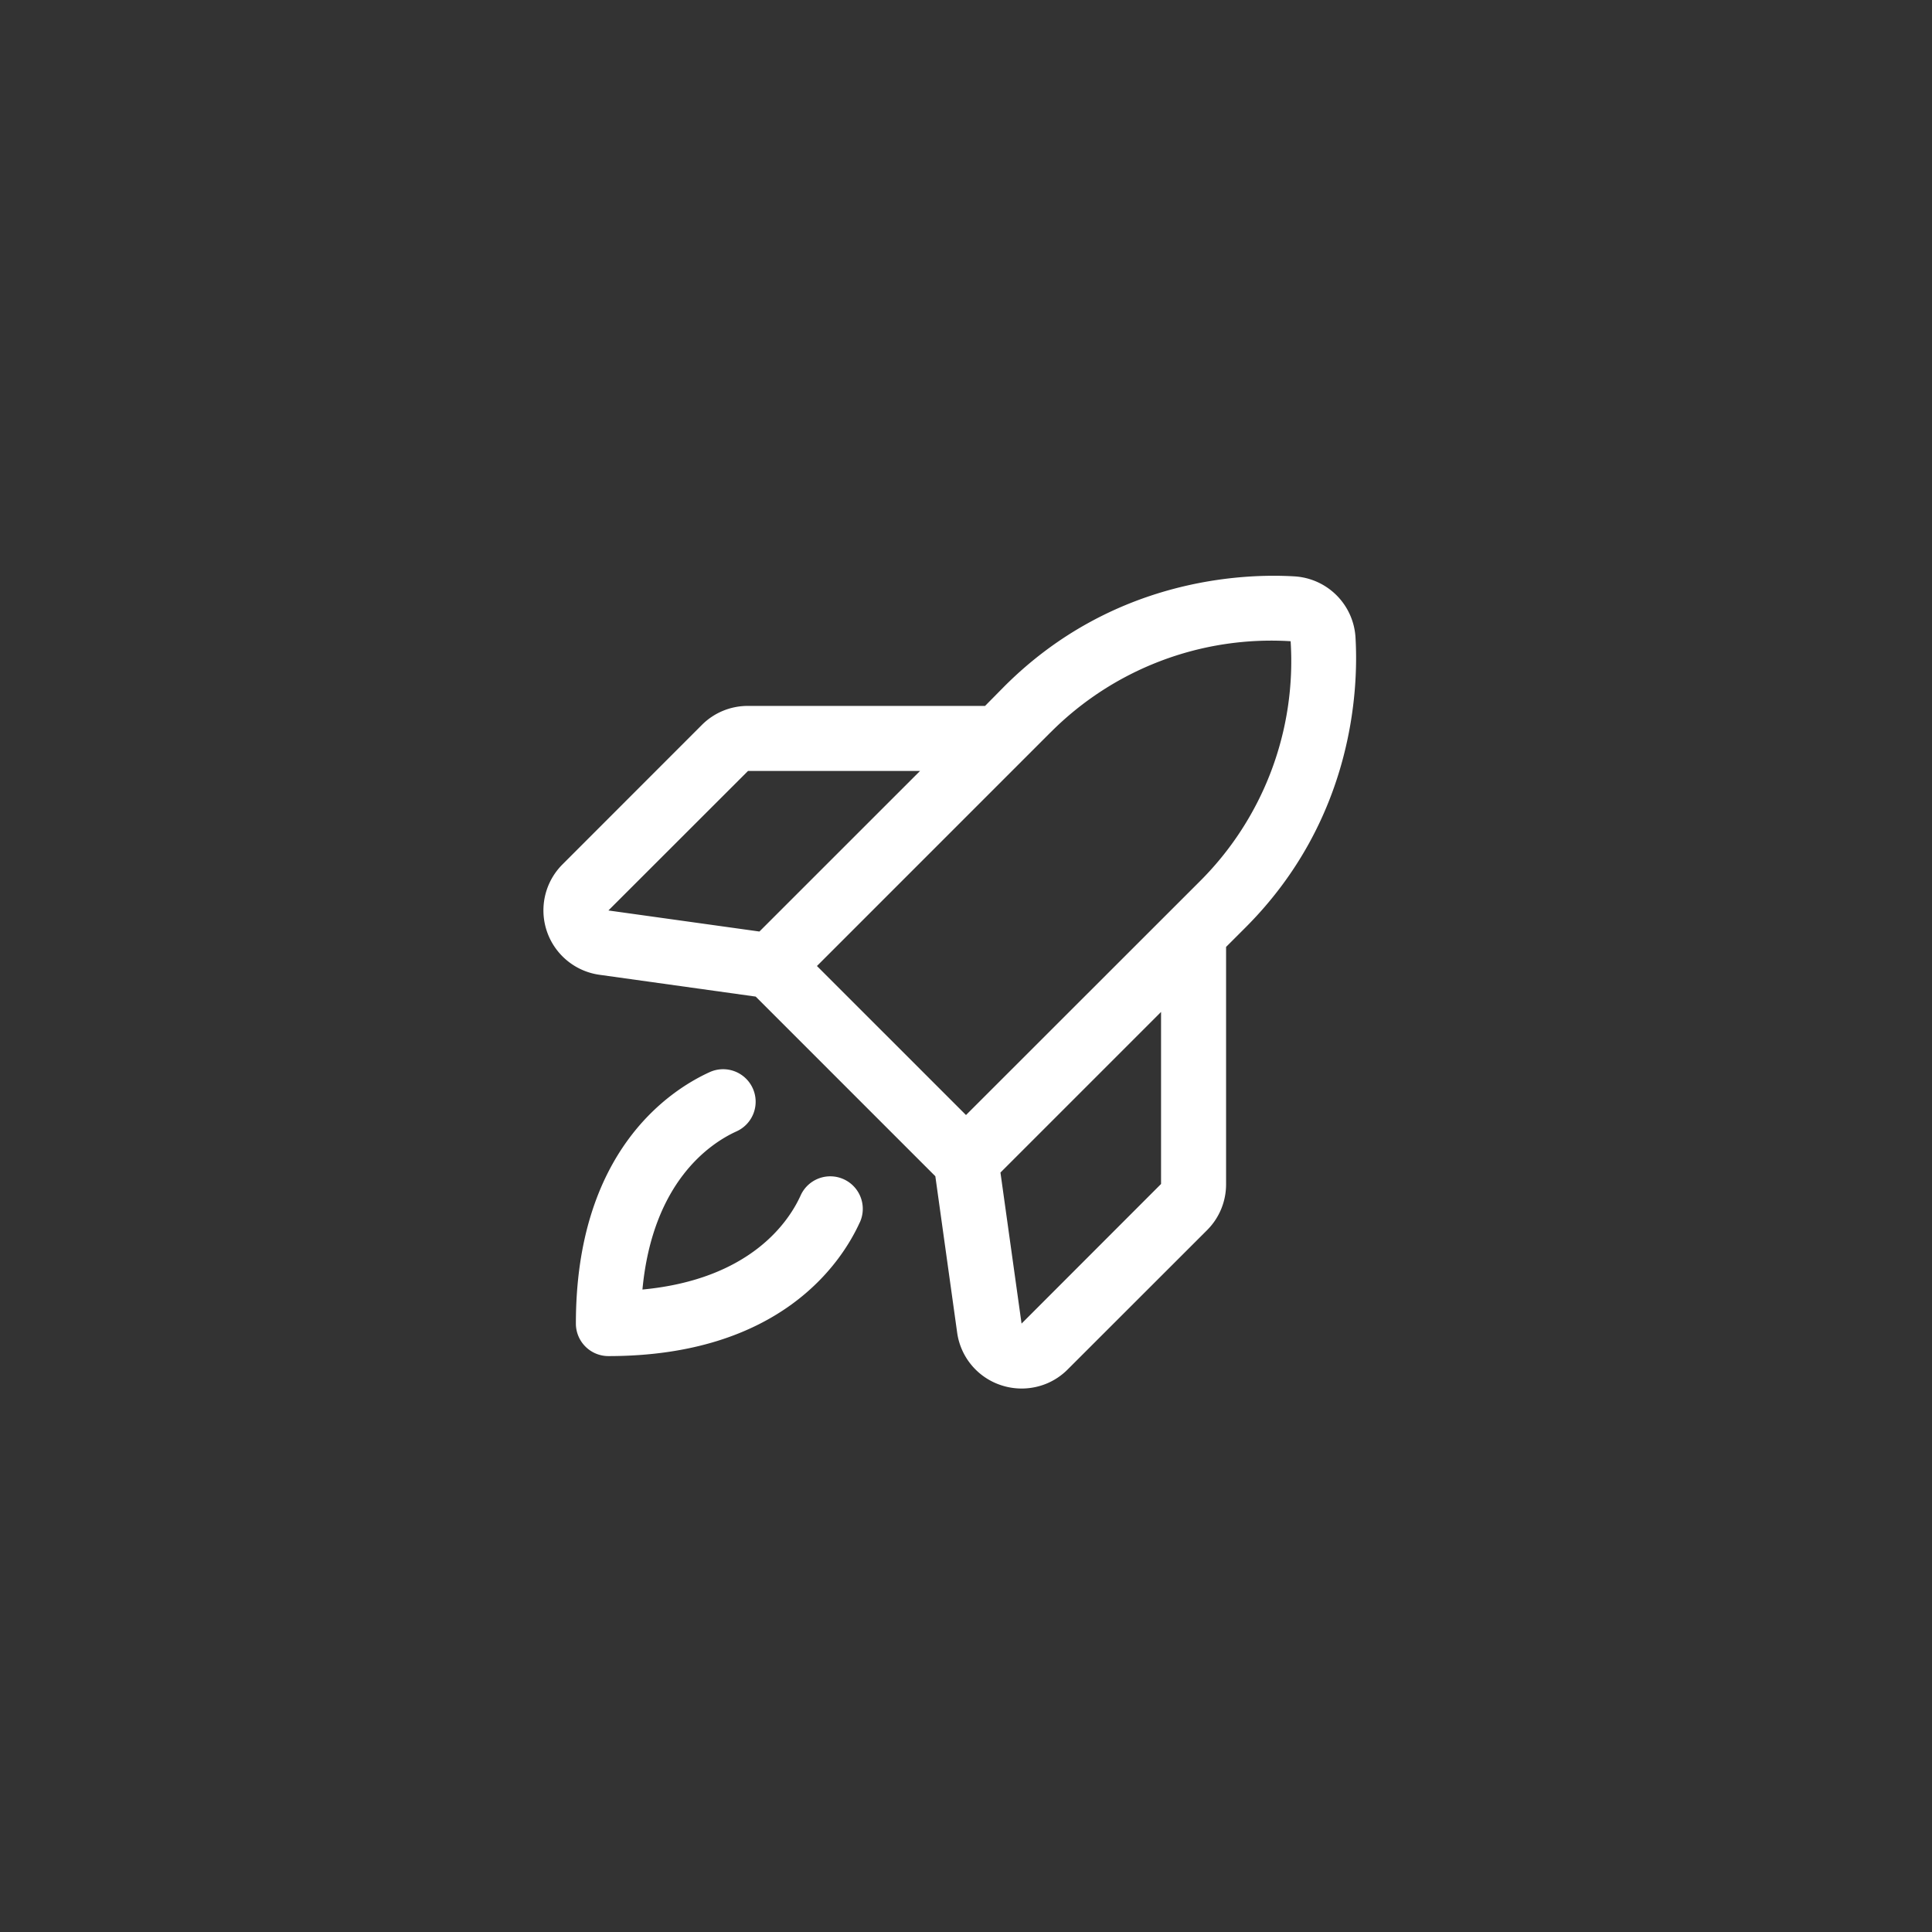 <svg xmlns="http://www.w3.org/2000/svg" width="78" height="78" fill="none"><rect width="100%" height="100%" fill="#333333" stroke="none"/><path fill="#fff" d="M54.725 25.73a2.625 2.625 0 0 0-2.46-2.46c-2.065-.124-7.34.065-11.716 4.44l-.78.79H30.2a2.61 2.61 0 0 0-1.863.767l-5.628 5.631a2.625 2.625 0 0 0 1.489 4.456l6.311.881 7.253 7.253.881 6.315a2.615 2.615 0 0 0 1.769 2.12 2.64 2.64 0 0 0 1.84-.063 2.61 2.61 0 0 0 .85-.569l5.631-5.627A2.61 2.61 0 0 0 49.5 47.8v-9.57l.782-.782c4.378-4.378 4.566-9.652 4.443-11.718ZM30.2 31.125h6.945l-6.485 6.483-6.097-.85 5.637-5.633Zm12.208-1.55a12.576 12.576 0 0 1 9.698-3.687 12.545 12.545 0 0 1-3.678 9.706L39 45.017 32.982 39l9.425-9.426ZM46.875 47.8l-5.632 5.637-.852-6.098 6.484-6.484V47.8Zm-12.167 1.559c-.738 1.617-3.207 5.39-10.146 5.39a1.313 1.313 0 0 1-1.312-1.312c0-6.938 3.773-9.407 5.39-10.147a1.313 1.313 0 1 1 1.09 2.389c-1.055.48-3.383 2.027-3.793 6.383 4.356-.41 5.906-2.738 6.384-3.793a1.313 1.313 0 1 1 2.389 1.09h-.002Z"/></svg>